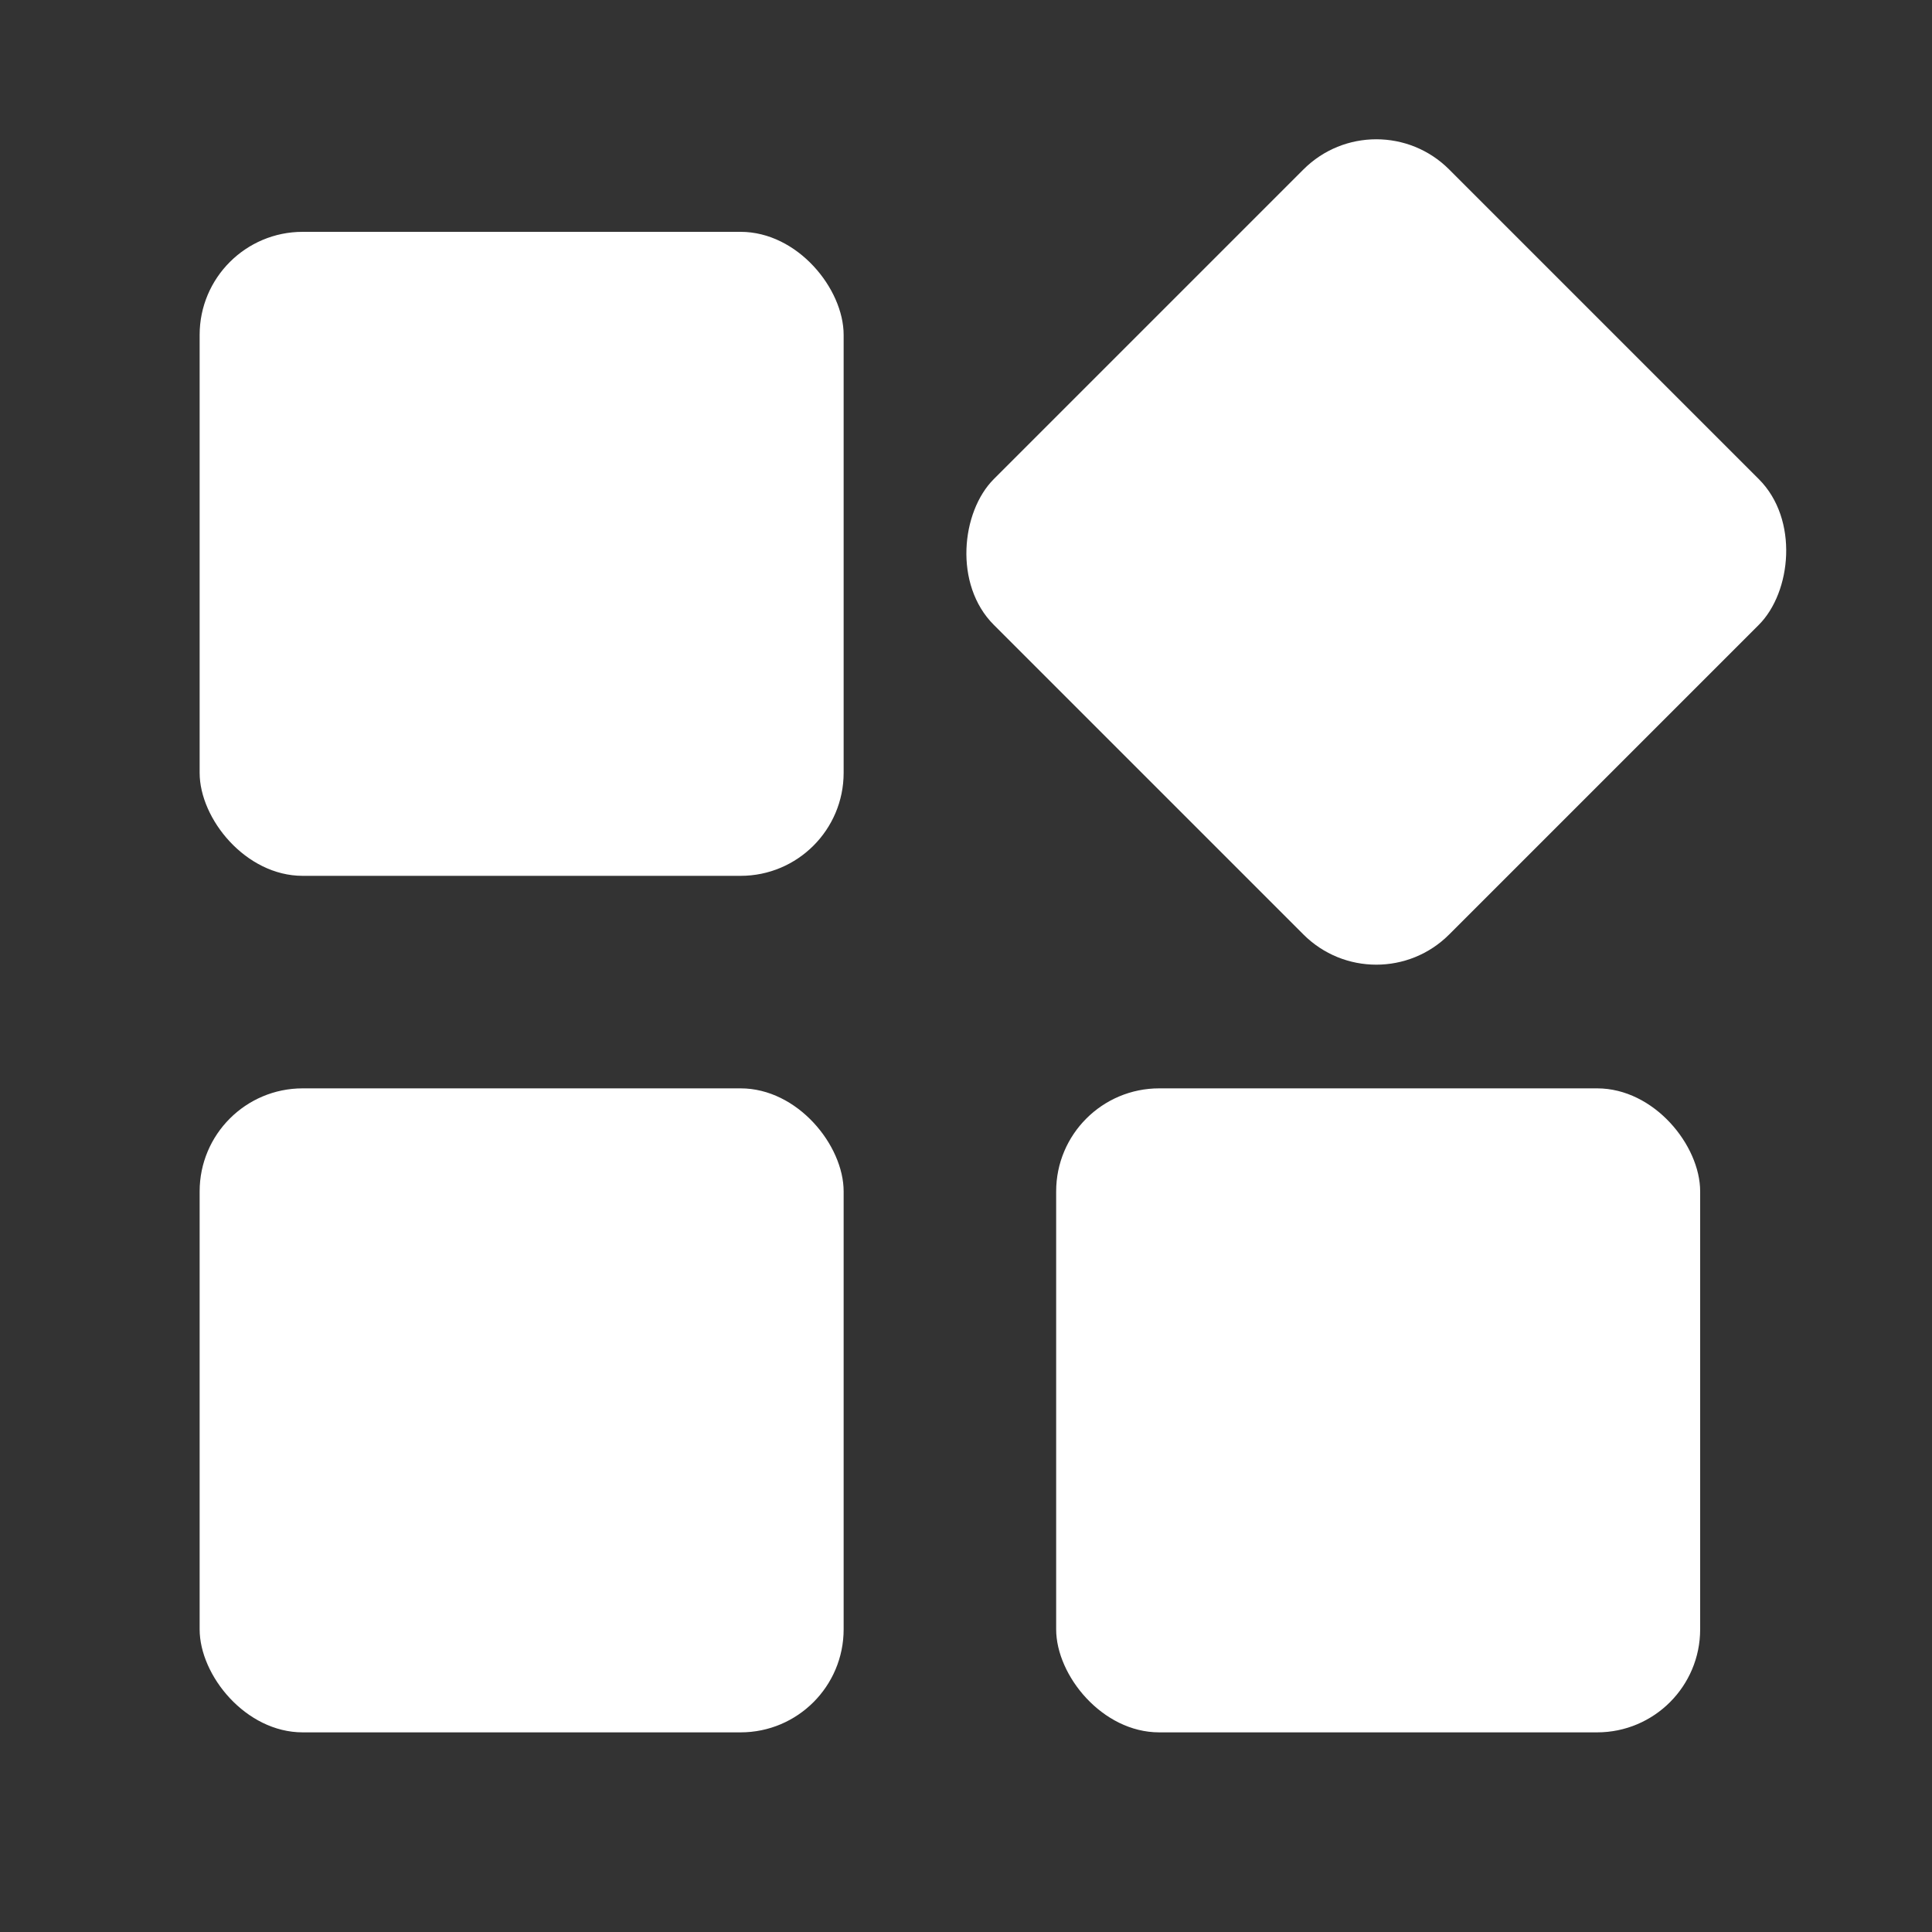 <svg width="300" height="300" viewBox="0 0 300 300" fill="none" xmlns="http://www.w3.org/2000/svg">
<rect x="0" y="0" width="300" height="300" fill="#333333" stroke="none"/>
<rect x="31" y="36" width="100" height="100" rx="16" fill="white"/>
<rect x="31" y="169" width="100" height="100" rx="16" fill="white"/>
<rect x="164" y="169" width="100" height="100" rx="16" fill="white"/>
<rect x="213.711" y="15" width="100" height="100" rx="16" transform="rotate(45 213.711 15)" fill="white"/>
</svg>
